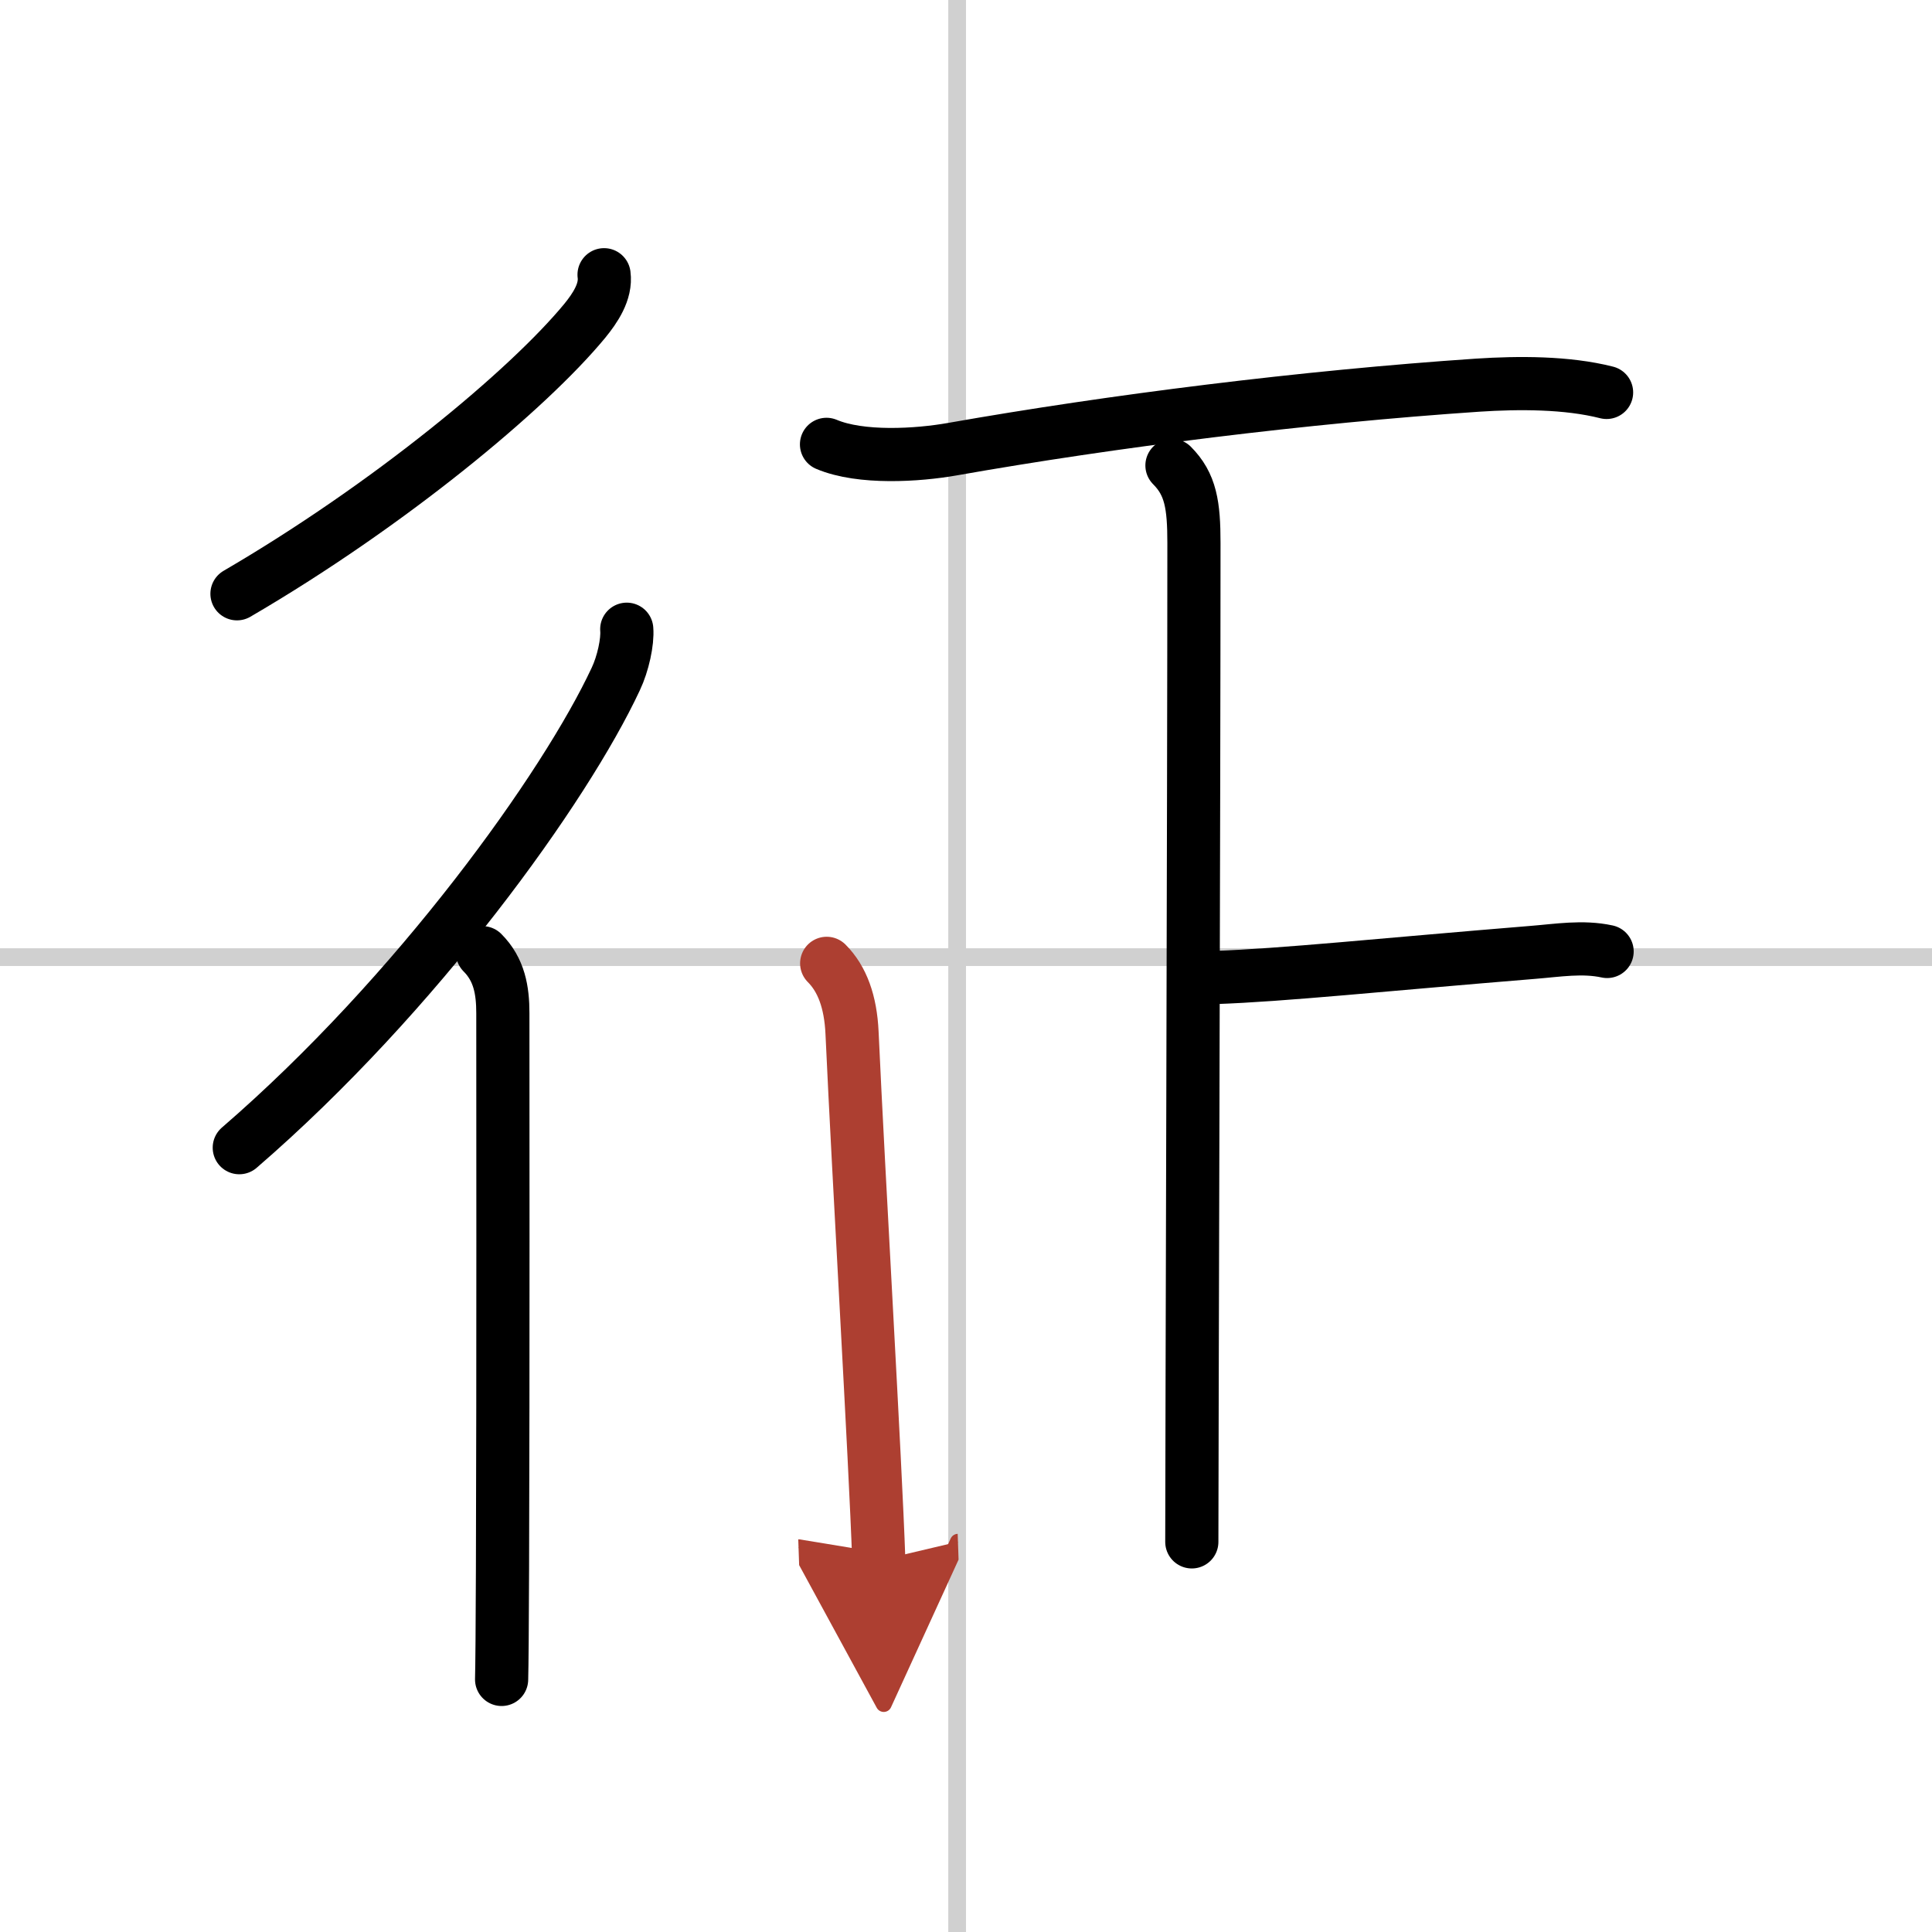 <svg width="400" height="400" viewBox="0 0 109 109" xmlns="http://www.w3.org/2000/svg"><defs><marker id="a" markerWidth="4" orient="auto" refX="1" refY="5" viewBox="0 0 10 10"><polyline points="0 0 10 5 0 10 1 5" fill="#ad3f31" stroke="#ad3f31"/></marker></defs><g fill="none" stroke="#000" stroke-linecap="round" stroke-linejoin="round" stroke-width="3"><rect width="100%" height="100%" fill="#fff" stroke="#fff"/><line x1="54" x2="54" y2="109" stroke="#d0d0d0" stroke-width="1"/><line x2="109" y1="54" y2="54" stroke="#d0d0d0" stroke-width="1"/><path d="M34.08,15.5c0.13,0.96-0.52,1.9-1.08,2.59C29.78,22,21.93,28.51,13.37,33.5"/><path d="M35.36,35.5c0.06,0.7-0.21,1.95-0.62,2.81C31.9,44.4,23.55,56.07,13.5,64.75"/><path d="m27.22 53.75c0.95 0.95 1.15 2.12 1.15 3.41 0 3.59 0.02 20.27-0.02 31.33-0.01 3.2-0.03 5.54-0.05 6.26"/><path d="m46.63 25.07c1.94 0.82 5.14 0.62 7.11 0.27 9.01-1.59 19.86-2.95 29.63-3.61 2.3-0.15 5.03-0.16 7.27 0.41"/><path d="m66.12 26.26c1.06 1.06 1.24 2.24 1.24 4.38 0 14.2-0.12 51.51-0.12 56.35"/><path d="m68.51 55.15c3.86-0.13 9.42-0.72 17.99-1.42 1.38-0.11 2.79-0.35 4.17-0.05"/><path d="m46.64 54.35c0.88 0.88 1.35 2.18 1.43 3.91 0.38 8.34 1.31 23.99 1.51 29.78" marker-end="url(#a)" stroke="#ad3f31"/></g></svg>
